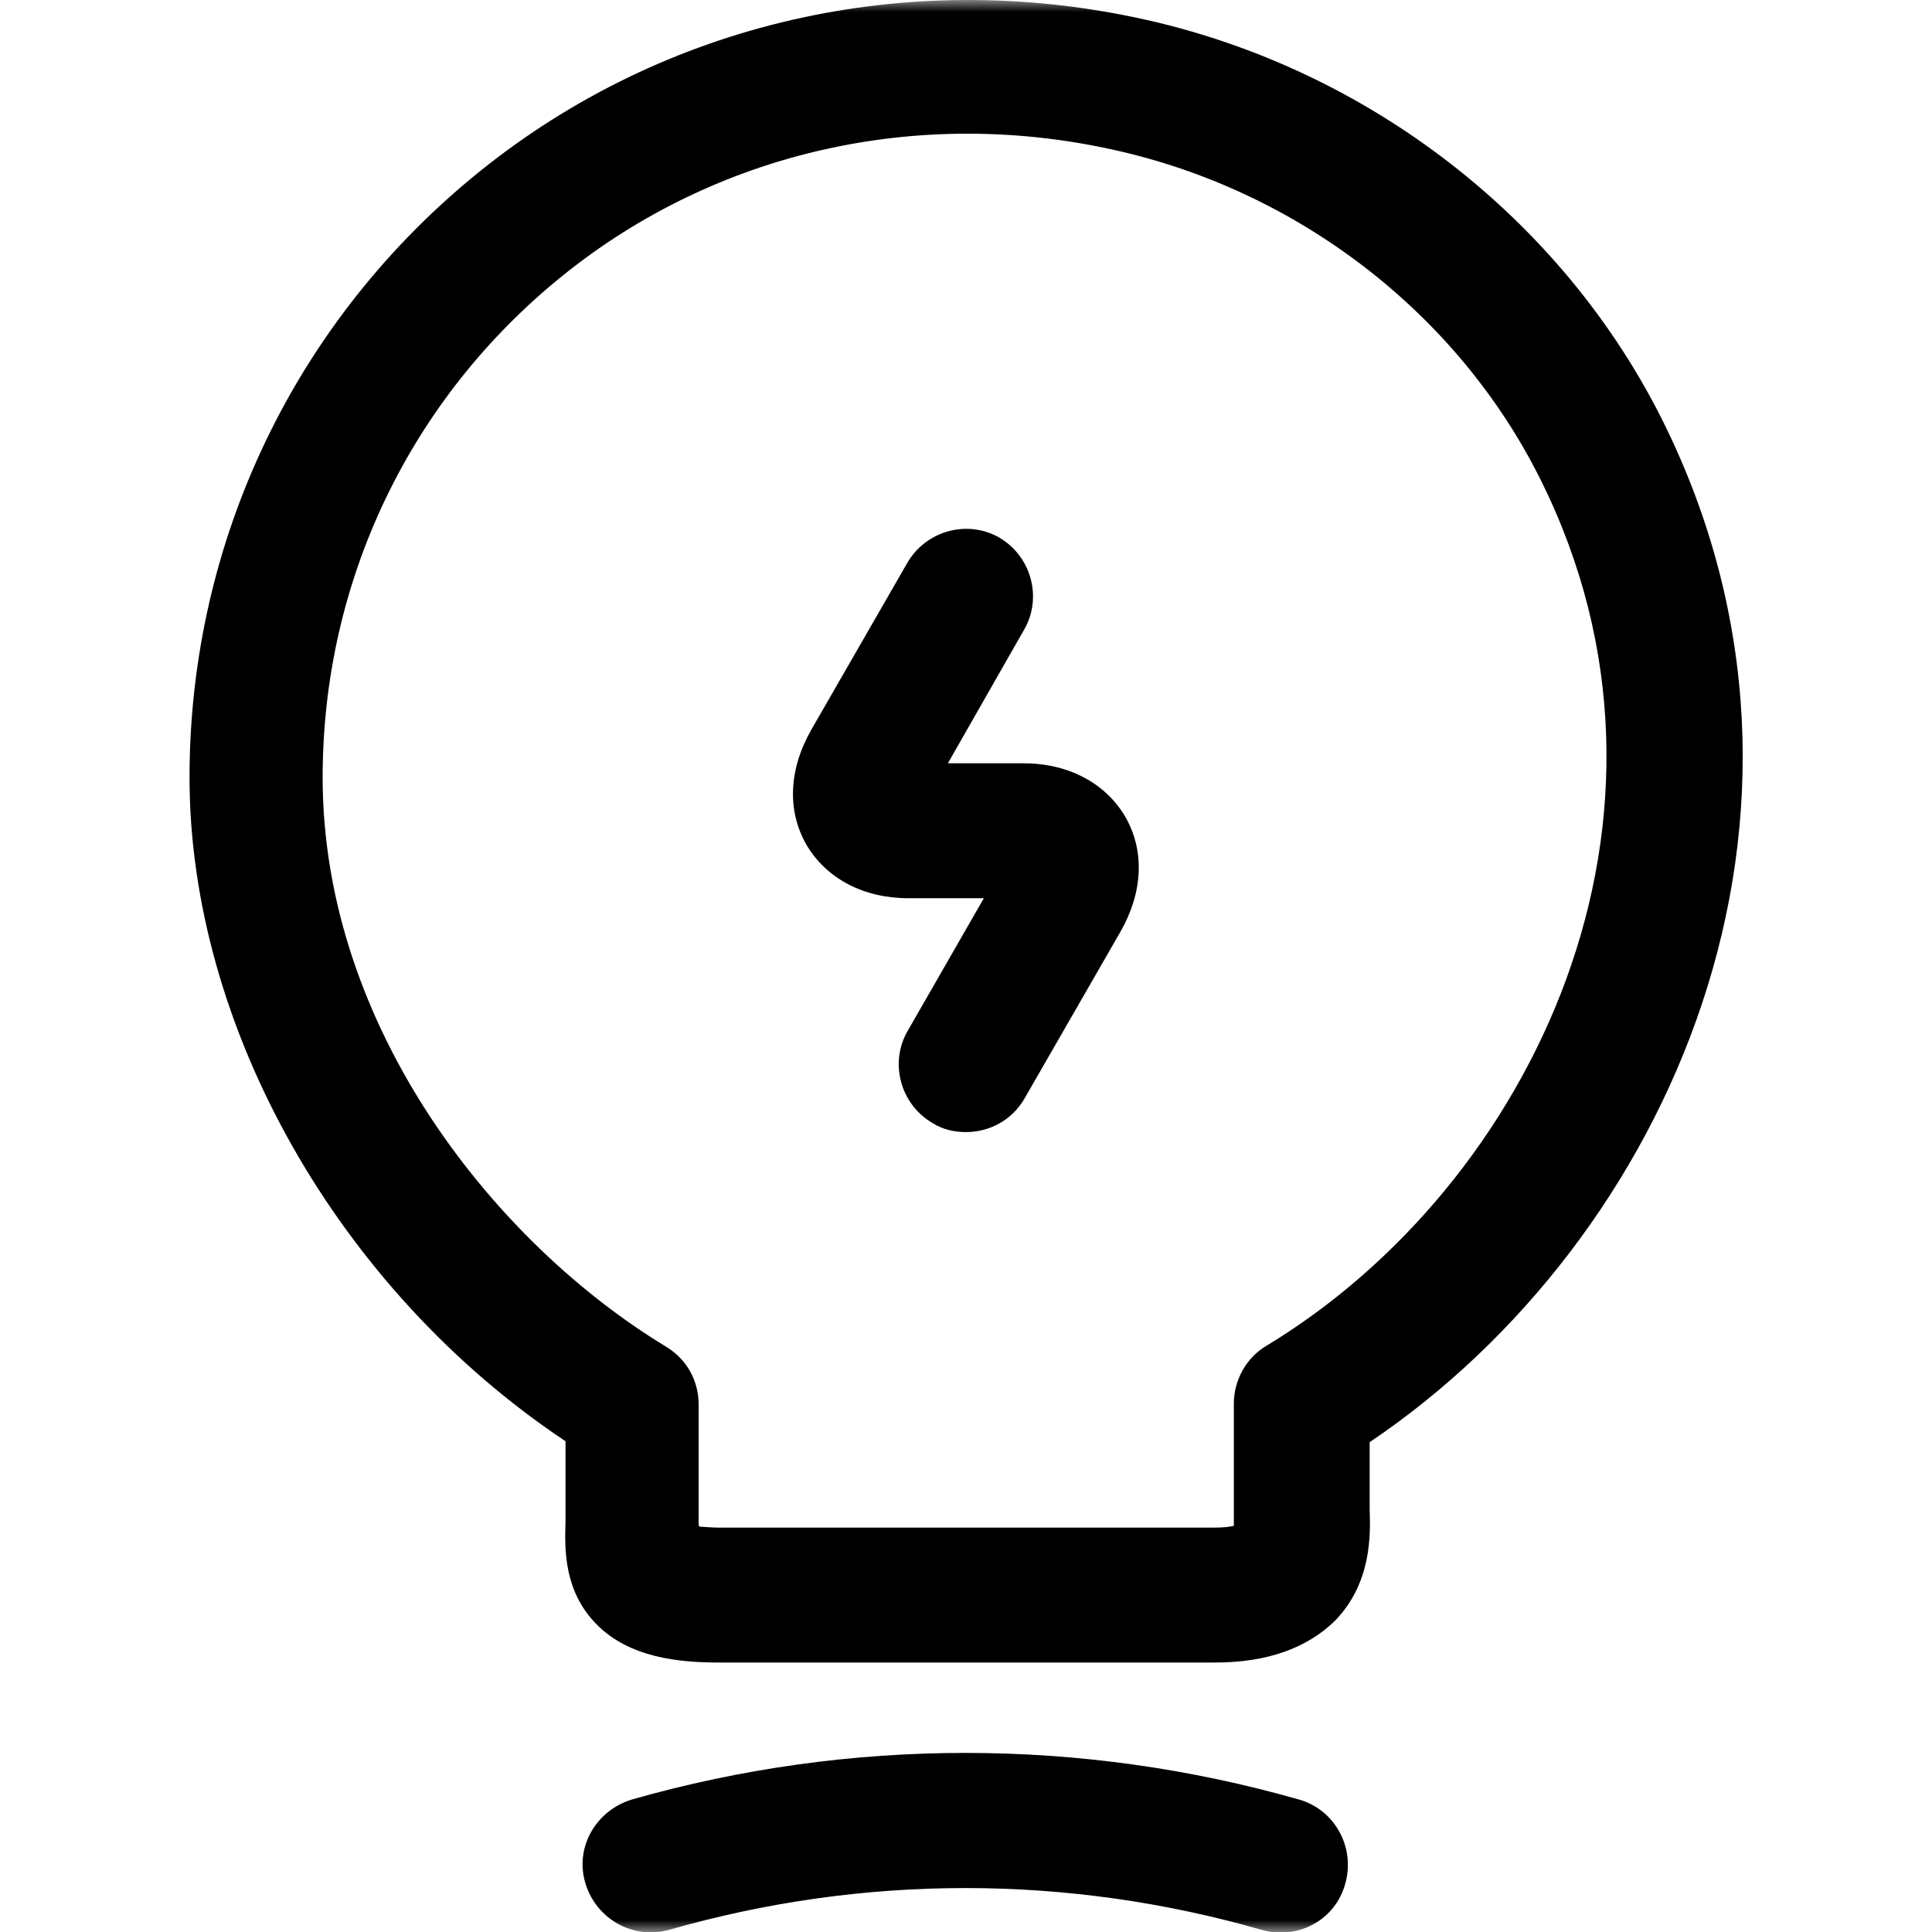 <?xml version="1.0" encoding="UTF-8"?> <svg xmlns="http://www.w3.org/2000/svg" width="80" height="80" viewBox="0 0 80 80" fill="none"><mask id="mask0_4242_53928" style="mask-type:luminance" maskUnits="userSpaceOnUse" x="0" y="0" width="80" height="80"><path d="M80 0H0V80H80V0Z" fill="white" style="fill:white;fill-opacity:1;"></path></mask><g mask="url(#mask0_4242_53928)"><path d="M39.995 46.877C39.51 46.877 39.026 46.766 38.617 46.505C37.276 45.723 36.829 44.01 37.574 42.706L40.739 37.193H37.611C35.749 37.193 34.221 36.374 33.402 34.996C32.583 33.58 32.657 31.867 33.588 30.228L37.574 23.3C38.356 21.959 40.069 21.512 41.373 22.257C42.714 23.04 43.161 24.753 42.416 26.056L39.25 31.606H42.379C44.241 31.606 45.768 32.426 46.587 33.804C47.407 35.219 47.332 36.932 46.401 38.572L42.416 45.499C41.894 46.393 40.963 46.877 39.995 46.877Z" fill="#05F0FF" style="fill:#05F0FF;fill:color(display-p3 0.021 0.941 1);fill-opacity:1;"></path><path d="M50.309 68.842H29.786C28.147 68.842 26.061 68.656 24.683 67.24C23.342 65.862 23.38 64.149 23.417 62.994V59.679C14.03 53.422 7.848 42.546 7.848 32.191C7.848 22.395 12.243 13.233 19.878 7.087C27.514 0.941 37.533 -1.368 47.329 0.792C56.641 2.841 64.686 9.061 68.858 17.442C76.94 33.718 69.156 51.336 56.715 59.717V62.51C56.752 63.59 56.79 65.564 55.263 67.129C54.108 68.246 52.469 68.842 50.309 68.842ZM28.967 63.218C29.153 63.218 29.414 63.255 29.749 63.255H50.309C50.681 63.255 50.942 63.218 51.091 63.181C51.091 63.069 51.091 62.92 51.091 62.808V58.115C51.091 57.147 51.612 56.215 52.432 55.731C63.457 49.064 70.757 33.83 63.792 19.863C60.365 12.972 53.736 7.869 46.063 6.193C37.943 4.405 29.637 6.305 23.305 11.408C16.973 16.511 13.36 24.071 13.36 32.191C13.36 42.546 20.512 51.485 27.588 55.768C28.445 56.29 28.929 57.184 28.929 58.152V63.181C28.967 63.181 28.967 63.181 28.967 63.218Z" fill="#05F0FF" style="fill:#05F0FF;fill:color(display-p3 0.021 0.941 1);fill-opacity:1;"></path><path d="M53.029 80.024C52.769 80.024 52.508 79.987 52.247 79.912C44.202 77.603 35.747 77.603 27.701 79.912C26.212 80.322 24.684 79.466 24.238 77.975C23.791 76.486 24.684 74.959 26.174 74.511C35.188 71.942 44.761 71.942 53.774 74.511C55.264 74.921 56.121 76.486 55.711 77.975C55.376 79.242 54.258 80.024 53.029 80.024Z" fill="#05F0FF" style="fill:#05F0FF;fill:color(display-p3 0.021 0.941 1);fill-opacity:1;"></path></g></svg> 